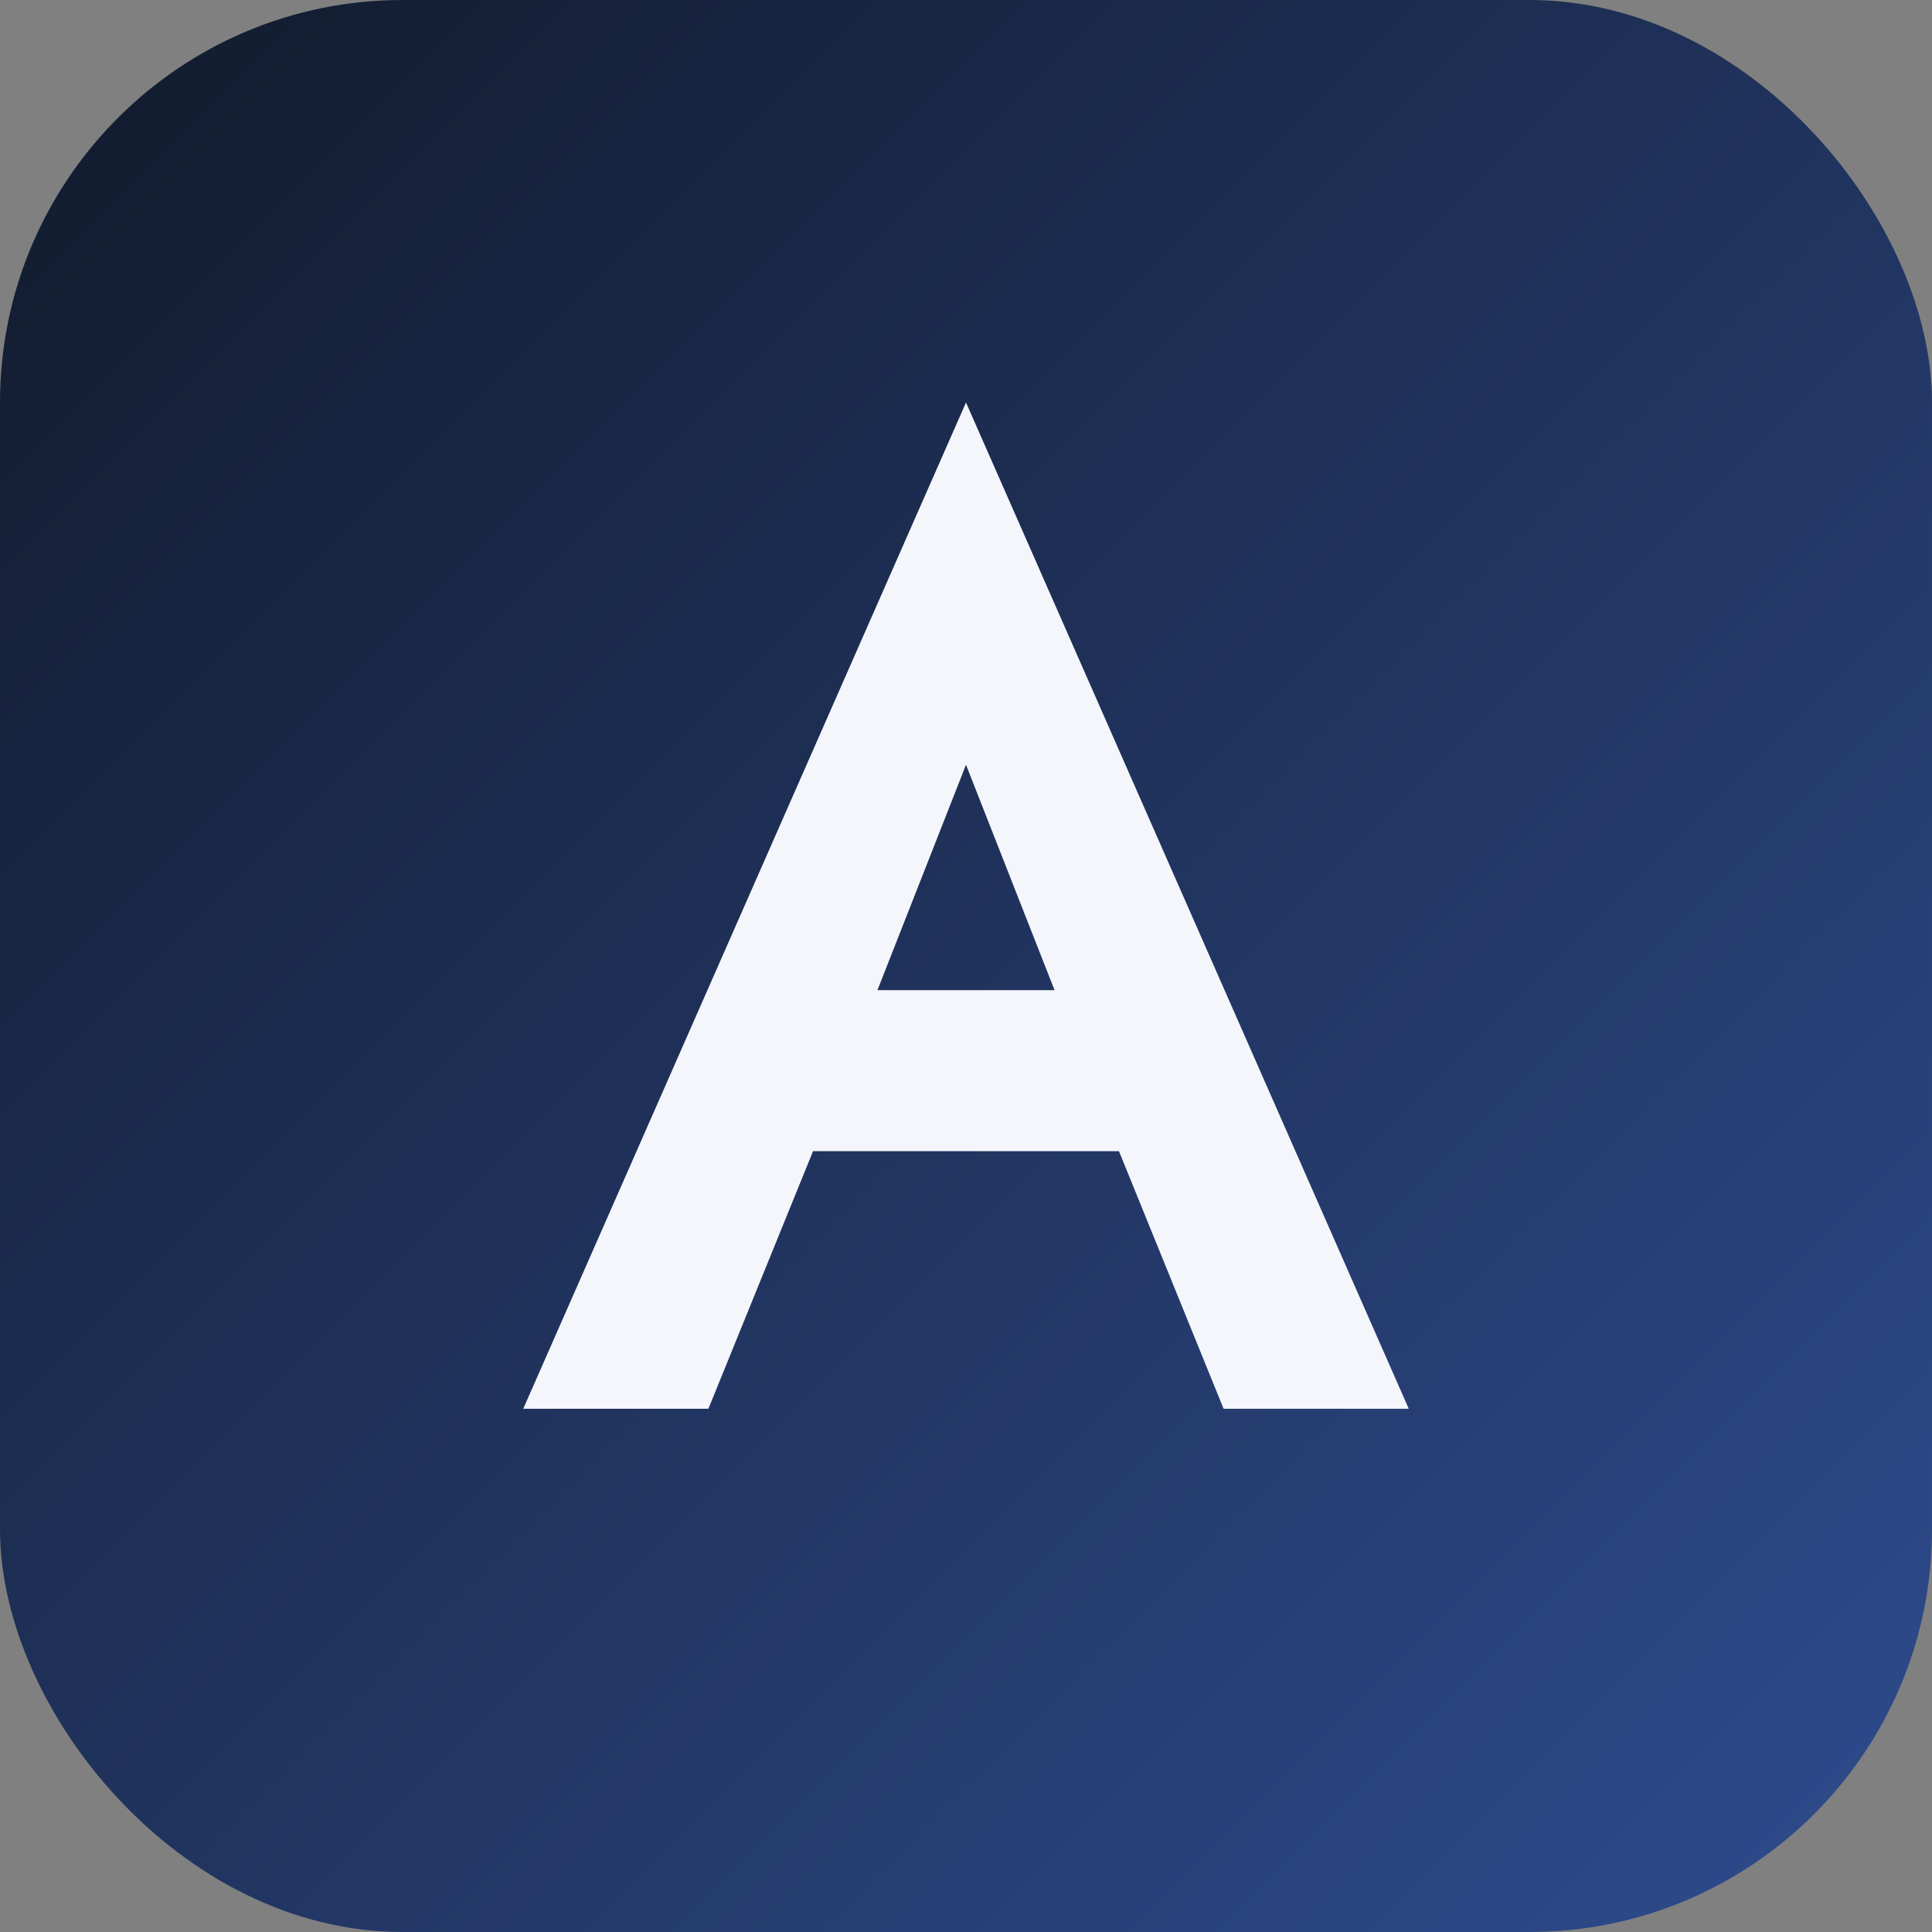 <svg width="96" height="96" viewBox="0 0 96 96" xmlns="http://www.w3.org/2000/svg">
  <rect x="0" y="0" width="96" height="96" fill="#808080" stroke="none"/>
  <defs>
    <linearGradient id="apollonGradient" x1="0" y1="0" x2="1" y2="1">
      <stop offset="0%" stop-color="#111a2b" />
      <stop offset="100%" stop-color="#2f4c8f" />
    </linearGradient>
  </defs>
  <rect width="96" height="96" rx="20" fill="url(#apollonGradient)" />
  <path
    d="M48 20L70 70H60.8L55.6 57.2H40.4L35.2 70H26L48 20ZM43.6 49.2H52.4L48 38Z"
    fill="#f5f6fb"
  />
</svg>

